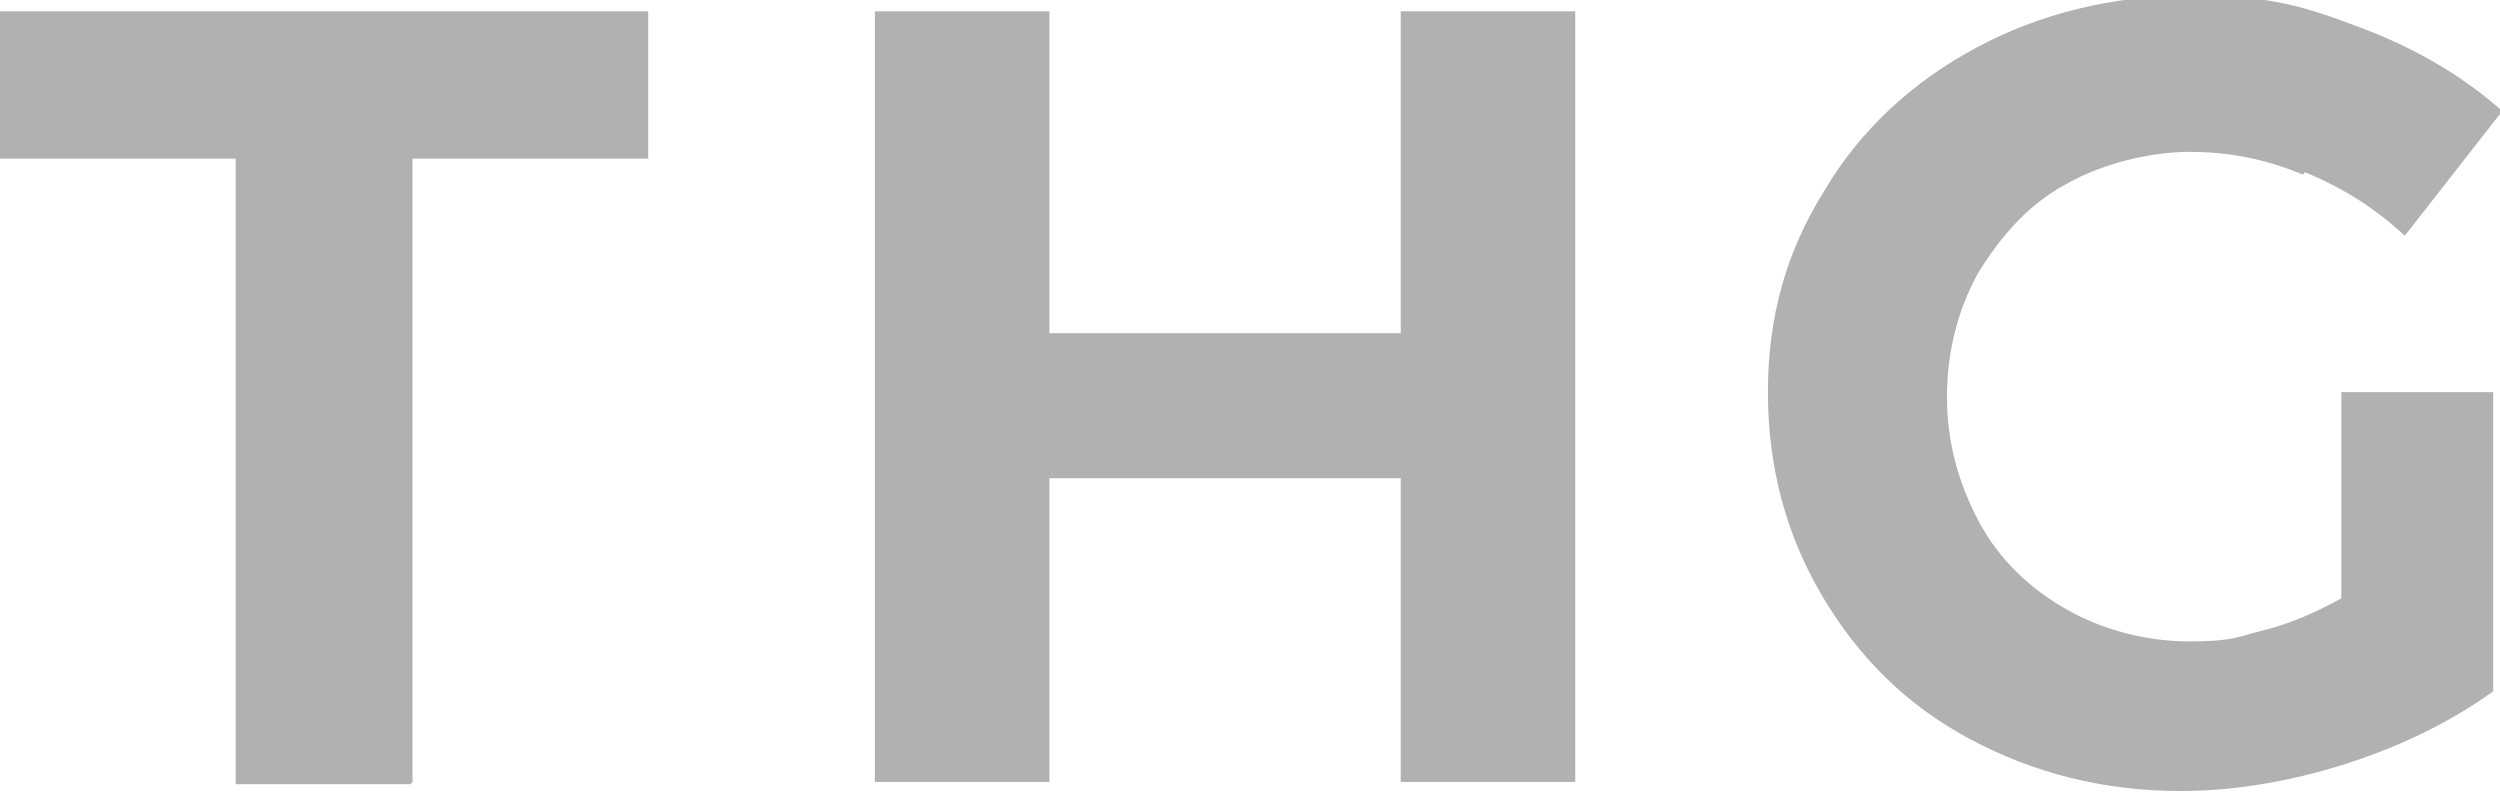 <?xml version="1.0" encoding="UTF-8"?>
<svg id="Layer_1" xmlns="http://www.w3.org/2000/svg" version="1.1" viewBox="0 0 110.3 35.1">
  <!-- Generator: Adobe Illustrator 29.2.1, SVG Export Plug-In . SVG Version: 2.1.0 Build 116)  -->
  <defs>
    <style>
      .st0 {
        fill: #b2b1b1;
      }
    </style>
  </defs>
  <path class="st0" d="M18.1,34.6h-7.7V7H0V.5h28.6v6.5h-10.4v27.5ZM61.8,21.1h-15.5v13.4h-7.7V.5h7.7v14.2h15.5V.5h7.7v34h-7.7v-13.4ZM101.6,7.7c-1.7-.7-3.3-1-5-1s-3.8.5-5.4,1.4c-1.7.9-2.9,2.3-3.9,3.9-.9,1.6-1.4,3.5-1.4,5.5s.5,3.8,1.4,5.5c.9,1.7,2.3,3,3.9,3.9,1.6.9,3.5,1.4,5.4,1.4s2.1-.2,3.3-.5c1.2-.3,2.3-.8,3.4-1.4v-9.1h6.7v13.2c-1.8,1.3-4,2.4-6.5,3.2-2.5.8-5,1.2-7.3,1.2-3.4,0-6.5-.8-9.3-2.3-2.8-1.5-4.9-3.6-6.5-6.3-1.6-2.7-2.4-5.7-2.4-9s.8-6.2,2.5-8.9c1.6-2.7,3.9-4.8,6.7-6.3,2.8-1.5,6-2.3,9.5-2.3s5,.5,7.4,1.4c2.4.9,4.5,2.1,6.3,3.7l-4.3,5.5c-1.3-1.2-2.7-2.1-4.4-2.8h0Z"/>
</svg>
